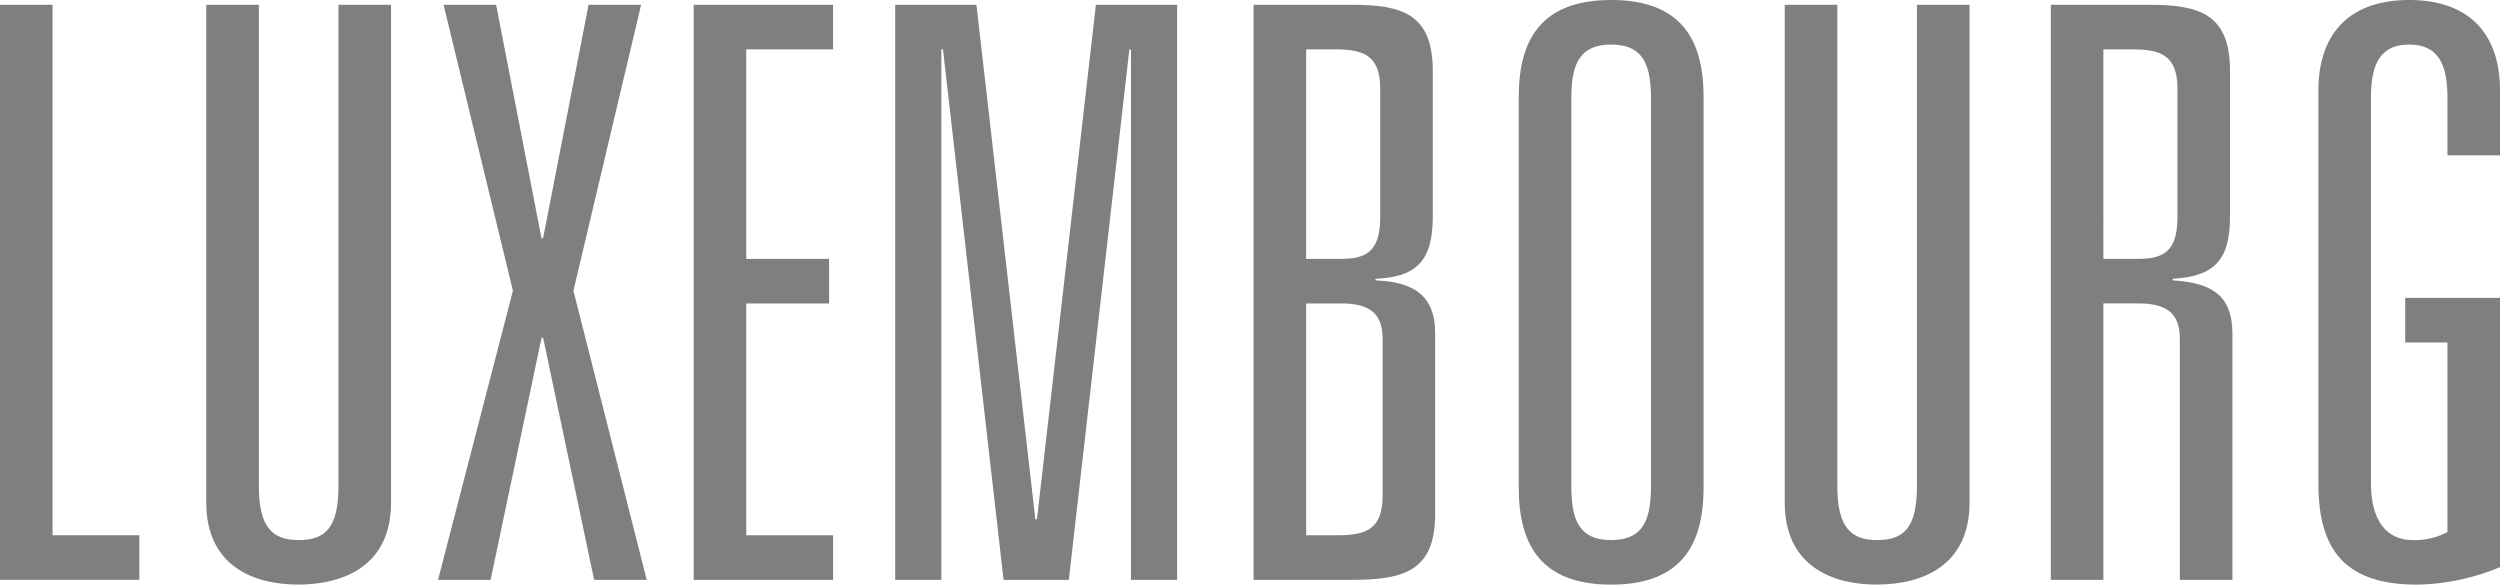 <svg xmlns="http://www.w3.org/2000/svg" xmlns:xlink="http://www.w3.org/1999/xlink" width="226.009" height="52.853" viewBox="0 0 226.009 52.853">
  <defs>
    <clipPath id="clip-path">
      <rect id="Rettangolo_4" data-name="Rettangolo 4" width="226.009" height="52.853" transform="translate(0 0)" fill="#7f7f7f"/>
    </clipPath>
  </defs>
  <g id="luxembourg" transform="translate(0 0)">
    <path id="Tracciato_11" data-name="Tracciato 11" d="M0,.432V52.42H12.6V48.388H4.752V.432Z" fill="#7f7f7f"/>
    <g id="Raggruppa_5" data-name="Raggruppa 5">
      <g id="Raggruppa_4" data-name="Raggruppa 4" clip-path="url(#clip-path)">
        <path id="Tracciato_12" data-name="Tracciato 12" d="M30.6.432h4.752v45c0,5.76-4.32,7.416-8.424,7.416-3.961,0-8.281-1.656-8.281-7.416v-45H23.4V43.924c0,3.744,1.224,4.9,3.6,4.9,2.449,0,3.6-1.152,3.6-4.9Z" fill="#7f7f7f"/>
        <path id="Tracciato_13" data-name="Tracciato 13" d="M53.208.432H57.96l-6.12,25.85L58.465,52.42H53.712L49.1,30.531H48.96L44.352,52.42H39.6l6.769-26.138L40.1.432h4.752l4.1,21.1H49.1Z" fill="#7f7f7f"/>
        <path id="Tracciato_14" data-name="Tracciato 14" d="M62.712.432h12.6V4.464H67.464V23.4h7.489v4.032H67.464V48.388h7.849V52.42h-12.6Z" fill="#7f7f7f"/>
        <path id="Tracciato_15" data-name="Tracciato 15" d="M99.074.432h7.345V52.42h-4.177V4.464H102.1L96.626,52.42h-5.9L85.249,4.464H85.1V52.42H80.928V.432h7.345L93.6,46.948h.145Z" fill="#7f7f7f"/>
        <path id="Tracciato_16" data-name="Tracciato 16" d="M113.328.432h8.857c4.536,0,7.344.792,7.344,5.976V19.585c0,4.032-1.511,5.473-5.184,5.617v.144c3.312.144,5.4,1.224,5.4,4.824V46.444c0,5.184-2.808,5.976-7.56,5.976h-8.857Zm7.92,22.97c2.233,0,3.528-.648,3.528-3.744V7.992c0-3.024-1.584-3.528-4.032-3.528H118.08V23.4Zm-.287,24.986c2.448,0,4.032-.5,4.032-3.528V30.6c0-2.52-1.512-3.168-3.745-3.168H118.08V48.388Z" fill="#7f7f7f"/>
        <path id="Tracciato_17" data-name="Tracciato 17" d="M137.3,8.785C137.3,3.673,139.248,0,145.657,0s8.353,3.673,8.353,8.785V44.068c0,5.112-1.944,8.785-8.353,8.785S137.3,49.18,137.3,44.068Zm4.753,35.139c0,2.88.576,4.9,3.6,4.9s3.6-2.016,3.6-4.9V8.929c0-2.88-.576-4.9-3.6-4.9s-3.6,2.017-3.6,4.9Z" fill="#7f7f7f"/>
        <path id="Tracciato_18" data-name="Tracciato 18" d="M173.3.432h4.753v45c0,5.76-4.32,7.416-8.425,7.416-3.961,0-8.281-1.656-8.281-7.416v-45H166.1V43.924c0,3.744,1.223,4.9,3.6,4.9,2.449,0,3.6-1.152,3.6-4.9Z" fill="#7f7f7f"/>
        <path id="Tracciato_19" data-name="Tracciato 19" d="M197.065,30.6c0-2.52-1.512-3.169-3.744-3.169h-3.168V52.421H185.4V.432h8.858c4.536,0,7.343.792,7.343,5.976V19.586c0,4.032-1.511,5.4-5.183,5.616v.144c3.383.216,5.4,1.224,5.4,4.825v22.25h-4.753Zm-3.744-7.2c2.232,0,3.528-.648,3.528-3.744V7.993c0-3.025-1.584-3.528-4.032-3.528h-2.664V23.4Z" fill="#7f7f7f"/>
        <path id="Tracciato_20" data-name="Tracciato 20" d="M217.441,26.93h8.568V51.268a20.267,20.267,0,0,1-7.488,1.584c-6.553,0-8.929-3.168-8.929-9.145V8.208c0-5.4,3.025-8.208,8.209-8.208s8.208,2.808,8.208,8.208v5.833h-4.752V8.856c0-2.88-.719-4.824-3.456-4.824s-3.457,1.944-3.457,4.824v34.78c0,4.248,2.089,5.184,3.745,5.184a6.242,6.242,0,0,0,3.168-.72V30.962h-3.816Z" fill="#7f7f7f"/>
      </g>
    </g>
  </g>
</svg>
